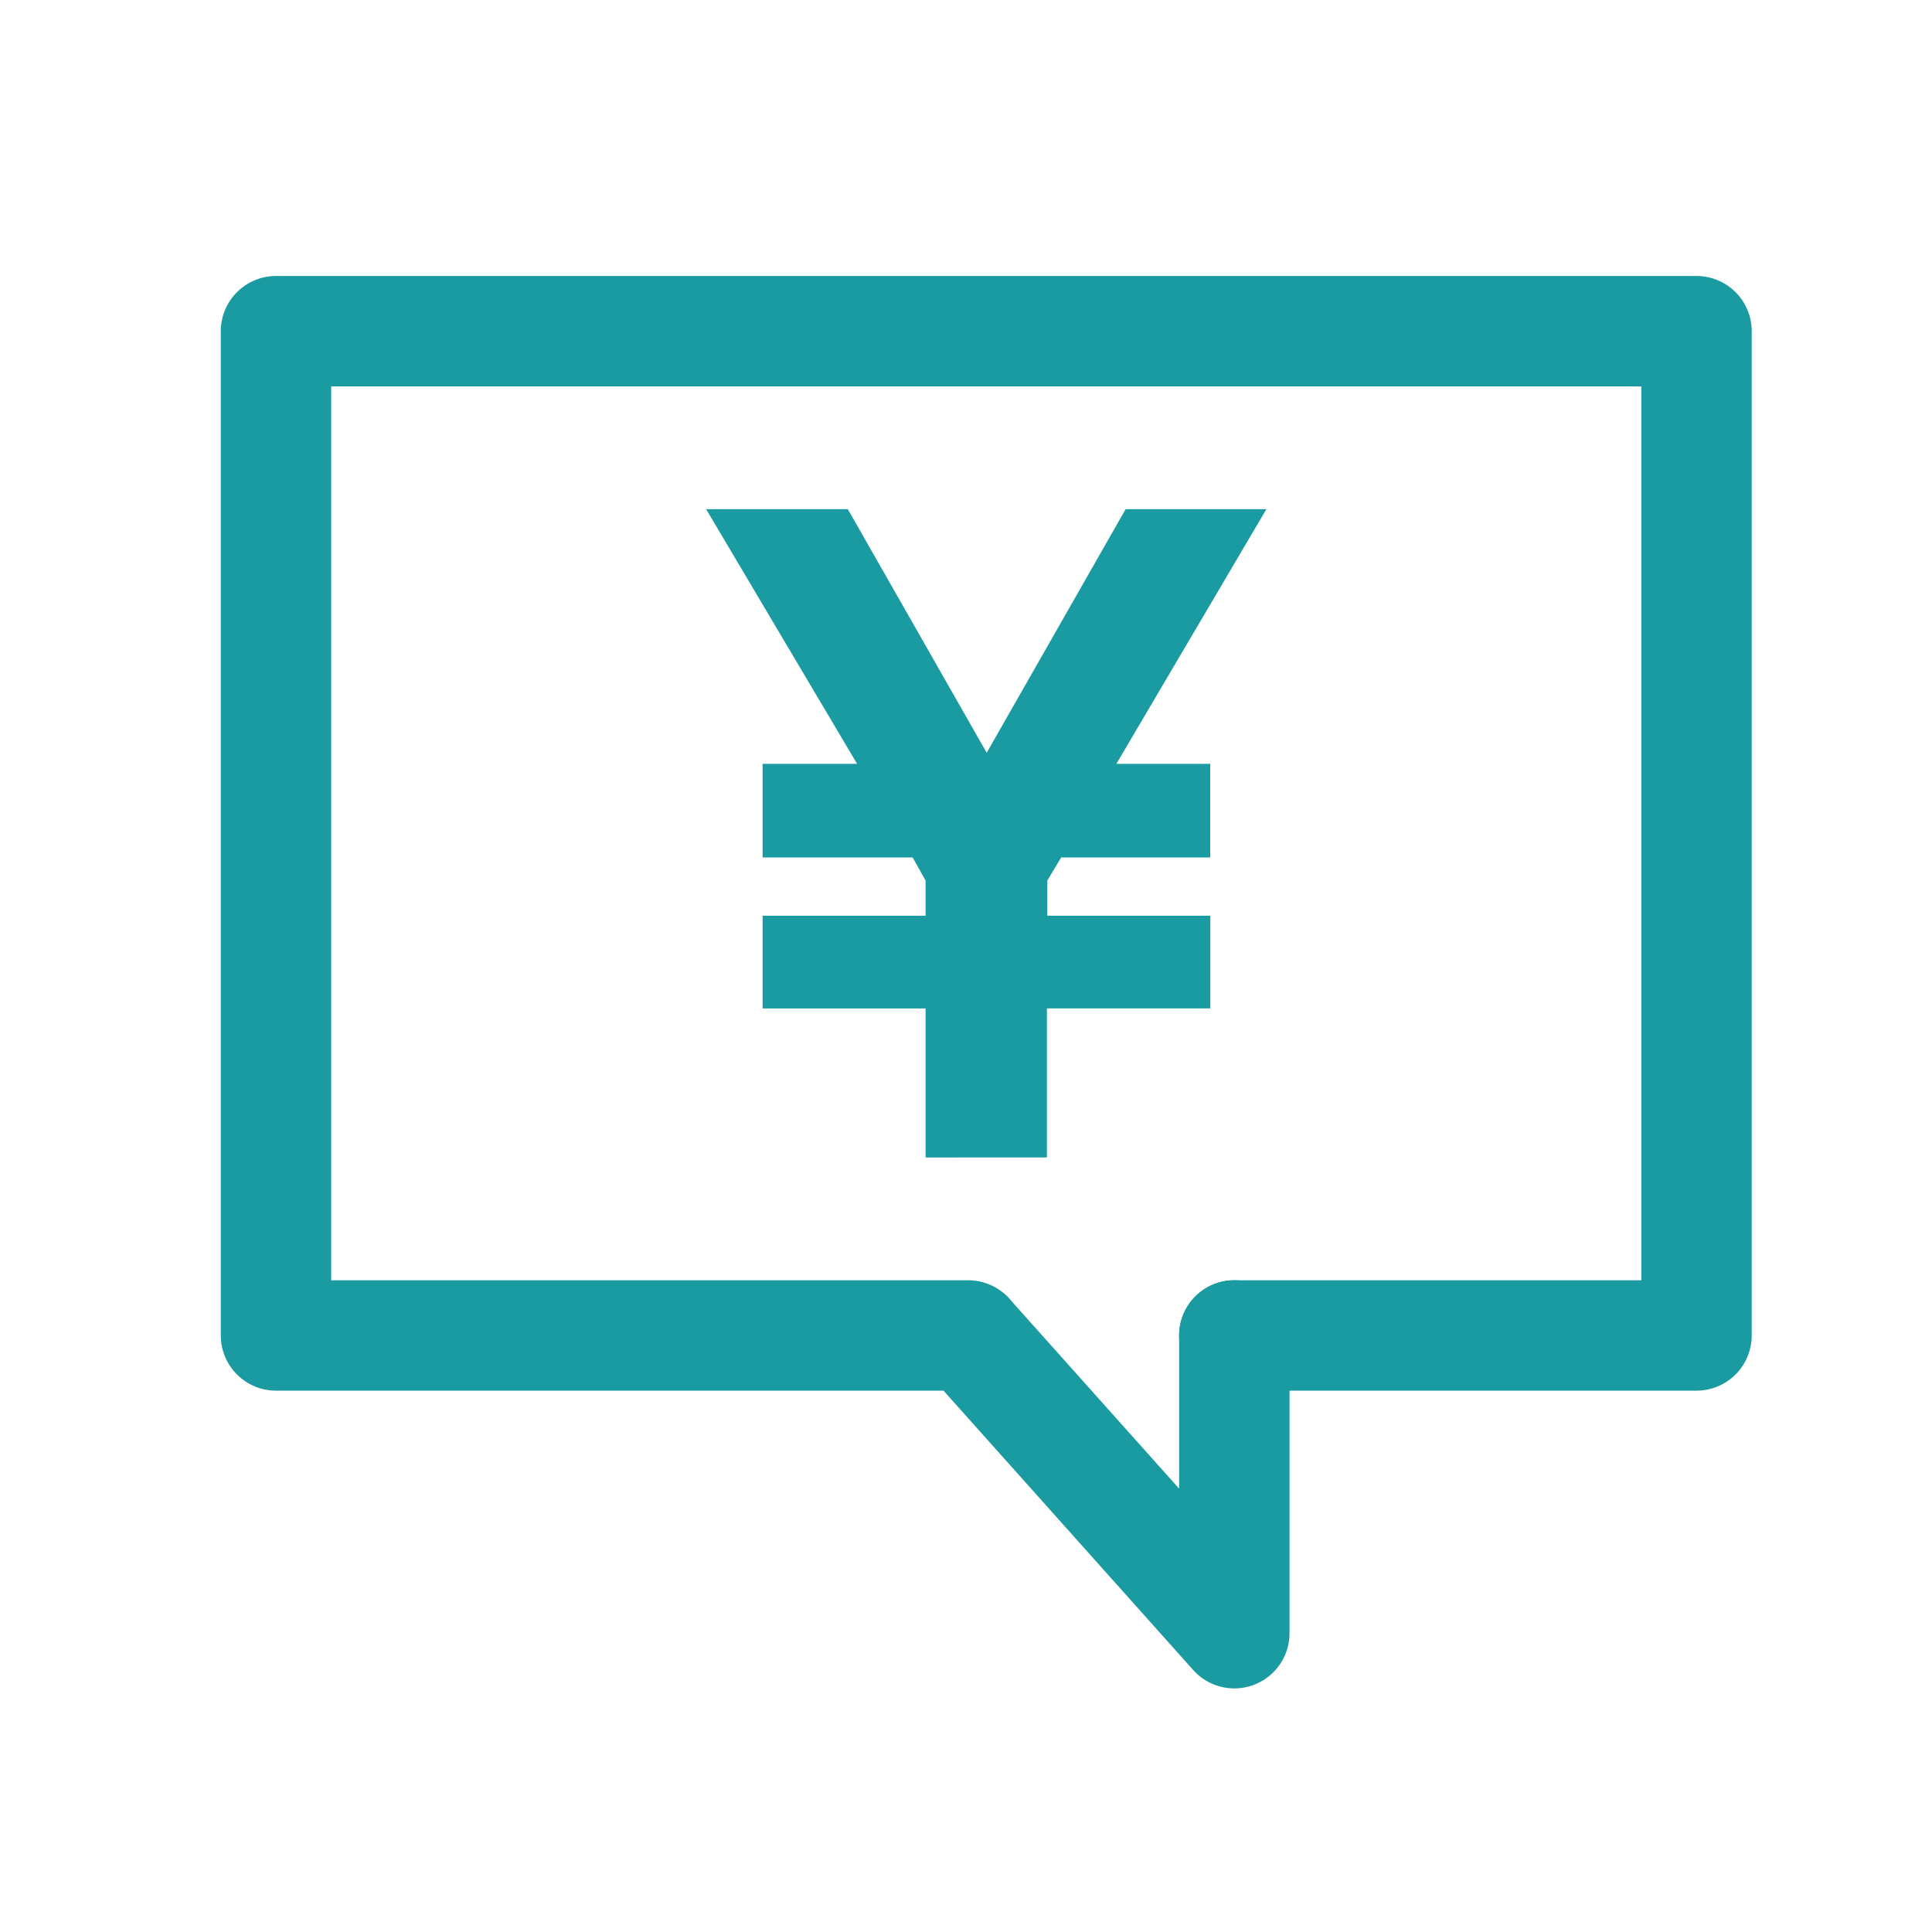 <svg xmlns="http://www.w3.org/2000/svg" xmlns:xlink="http://www.w3.org/1999/xlink" width="35" height="35" viewBox="0 0 35 35"><defs><style>.a{fill:#fff;stroke:#707070;}.b{fill:#1a9ba1;}.c{clip-path:url(#a);}.d{clip-path:url(#b);}</style><clipPath id="a"><rect class="a" width="35" height="35" transform="translate(8457 -7495)"/></clipPath><clipPath id="b"><rect class="b" width="27.734" height="25.587" transform="translate(0 0)"/></clipPath></defs><g class="c" transform="translate(-8457 7495)"><g transform="translate(8461 -7490)"><path class="b" d="M12.768,15.969v-2.7H9.815V11.589h2.953v-.636l-.235-.42H9.815V8.838h1.712L8.792,4.224h2.567l2.516,4.413,2.517-4.413h2.55L16.224,8.838h1.7v1.695h-2.7l-.251.42v.636h2.953v1.679H14.966v2.7Z"/><g class="d"><path class="b" d="M26.734,20.193H18.361a1,1,0,1,1,0-2h7.373V2H2V18.193H13.539a1,1,0,0,1,0,2H1a1,1,0,0,1-1-1V1A1,1,0,0,1,1,0H26.734a1,1,0,0,1,1,1V19.193a1,1,0,0,1-1,1"/><path class="b" d="M18.361,25.587a1,1,0,0,1-.746-.334l-4.821-5.394a1,1,0,0,1,1.491-1.332l3.076,3.441V19.193a1,1,0,0,1,2,0v5.394a1,1,0,0,1-1,1"/></g></g></g></svg>